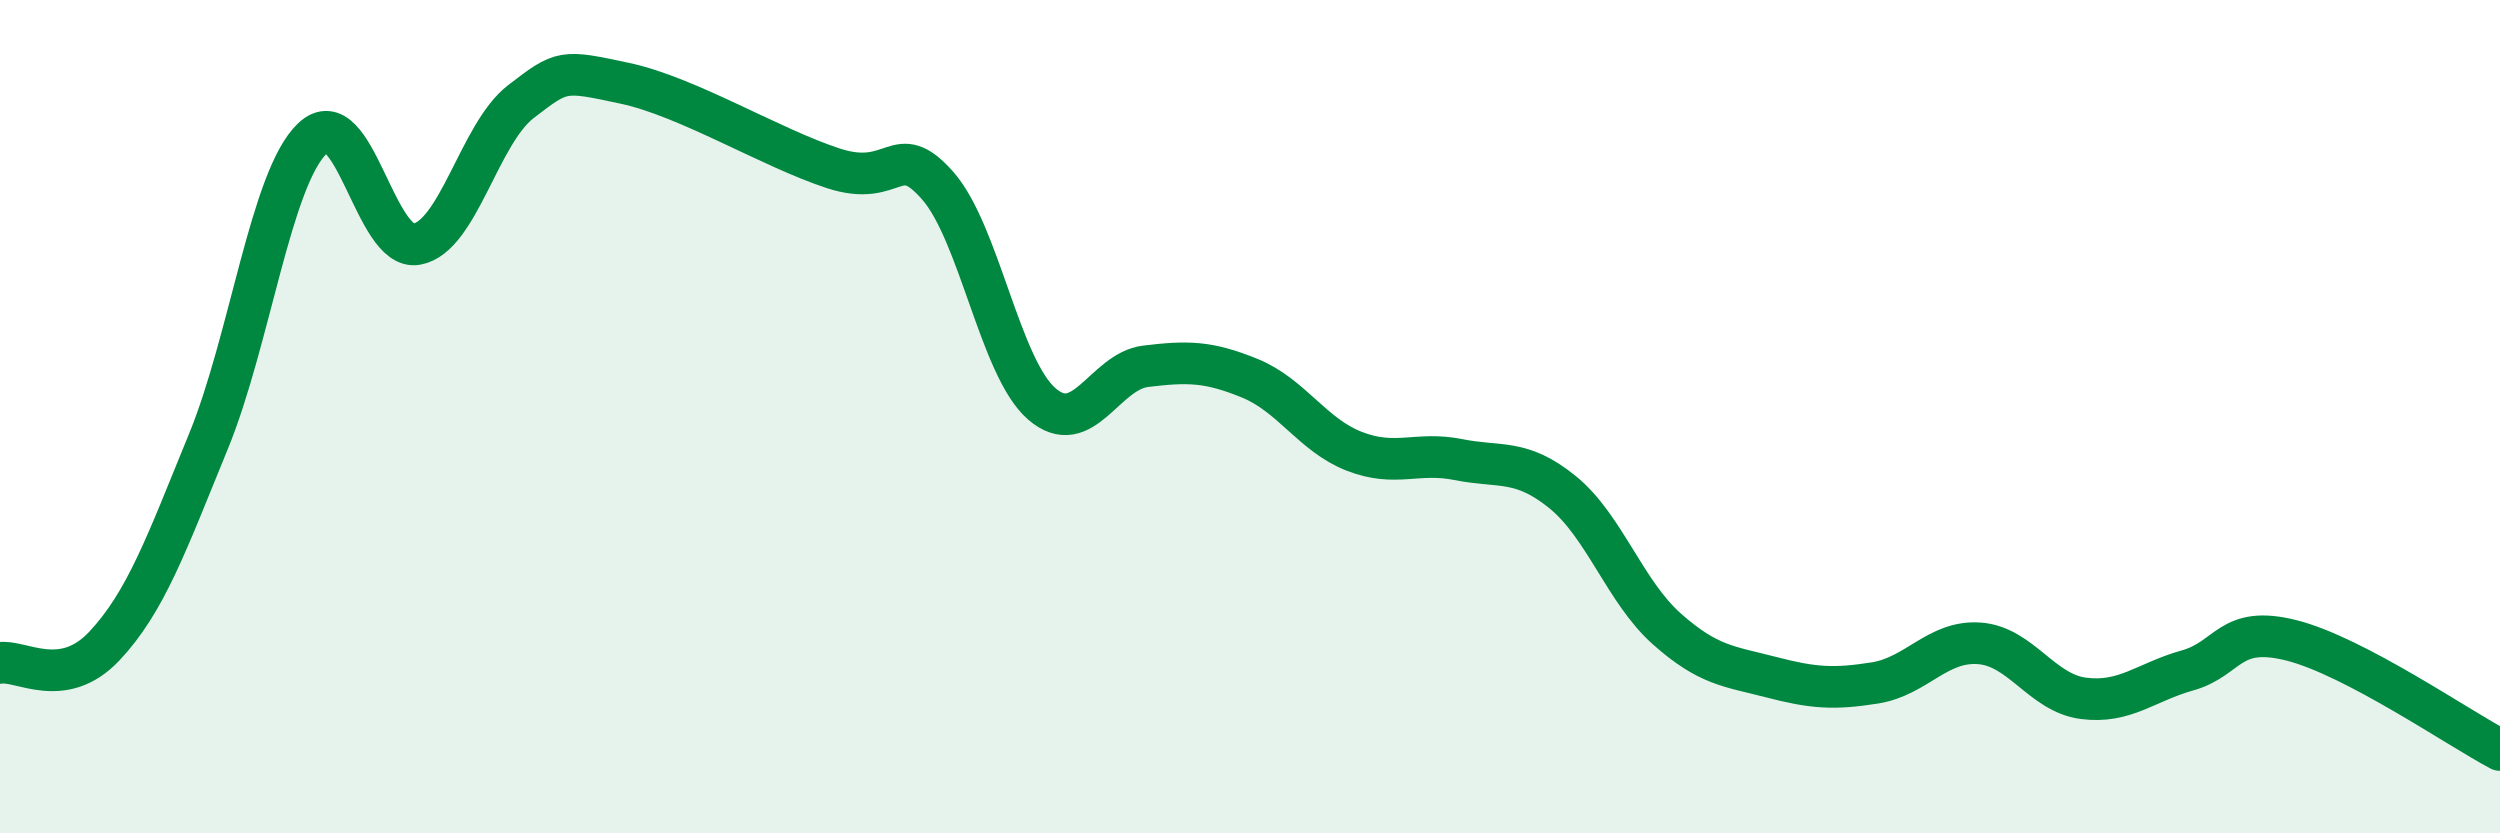 
    <svg width="60" height="20" viewBox="0 0 60 20" xmlns="http://www.w3.org/2000/svg">
      <path
        d="M 0,15.91 C 0.5,15.83 1.5,16.57 2.5,15.51 C 3.5,14.45 4,13.04 5,10.6 C 6,8.16 6.5,4.27 7.5,3.32 C 8.5,2.37 9,6.04 10,5.86 C 11,5.68 11.5,3.21 12.5,2.44 C 13.5,1.67 13.5,1.68 15,2 C 16.5,2.32 18.5,3.55 20,4.04 C 21.5,4.53 21.5,3.32 22.5,4.45 C 23.5,5.58 24,8.82 25,9.69 C 26,10.56 26.5,8.91 27.5,8.79 C 28.5,8.67 29,8.67 30,9.08 C 31,9.49 31.5,10.44 32.5,10.83 C 33.5,11.22 34,10.83 35,11.03 C 36,11.23 36.5,11 37.5,11.81 C 38.5,12.62 39,14.2 40,15.09 C 41,15.98 41.5,15.99 42.5,16.25 C 43.5,16.51 44,16.55 45,16.39 C 46,16.23 46.5,15.37 47.5,15.44 C 48.5,15.51 49,16.63 50,16.76 C 51,16.89 51.5,16.37 52.5,16.09 C 53.5,15.81 53.5,14.99 55,15.37 C 56.5,15.75 59,17.47 60,18L60 20L0 20Z"
        fill="#008740"
        opacity="0.1"
        stroke-linecap="round"
        stroke-linejoin="round"
      />
      <path
        d="M 0,15.91 C 0.5,15.83 1.5,16.57 2.5,15.51 C 3.5,14.45 4,13.04 5,10.6 C 6,8.16 6.5,4.27 7.5,3.32 C 8.5,2.37 9,6.04 10,5.86 C 11,5.68 11.5,3.21 12.5,2.44 C 13.5,1.67 13.5,1.68 15,2 C 16.5,2.32 18.5,3.55 20,4.04 C 21.5,4.53 21.5,3.32 22.5,4.45 C 23.5,5.58 24,8.82 25,9.69 C 26,10.56 26.5,8.91 27.5,8.79 C 28.5,8.67 29,8.67 30,9.08 C 31,9.49 31.5,10.44 32.5,10.83 C 33.5,11.22 34,10.83 35,11.03 C 36,11.23 36.5,11 37.5,11.81 C 38.5,12.62 39,14.2 40,15.09 C 41,15.98 41.5,15.99 42.5,16.25 C 43.5,16.51 44,16.55 45,16.39 C 46,16.23 46.5,15.37 47.5,15.44 C 48.5,15.51 49,16.63 50,16.76 C 51,16.89 51.5,16.37 52.5,16.09 C 53.5,15.81 53.5,14.99 55,15.37 C 56.5,15.75 59,17.47 60,18"
        stroke="#008740"
        stroke-width="1"
        fill="none"
        stroke-linecap="round"
        stroke-linejoin="round"
      />
    </svg>
  